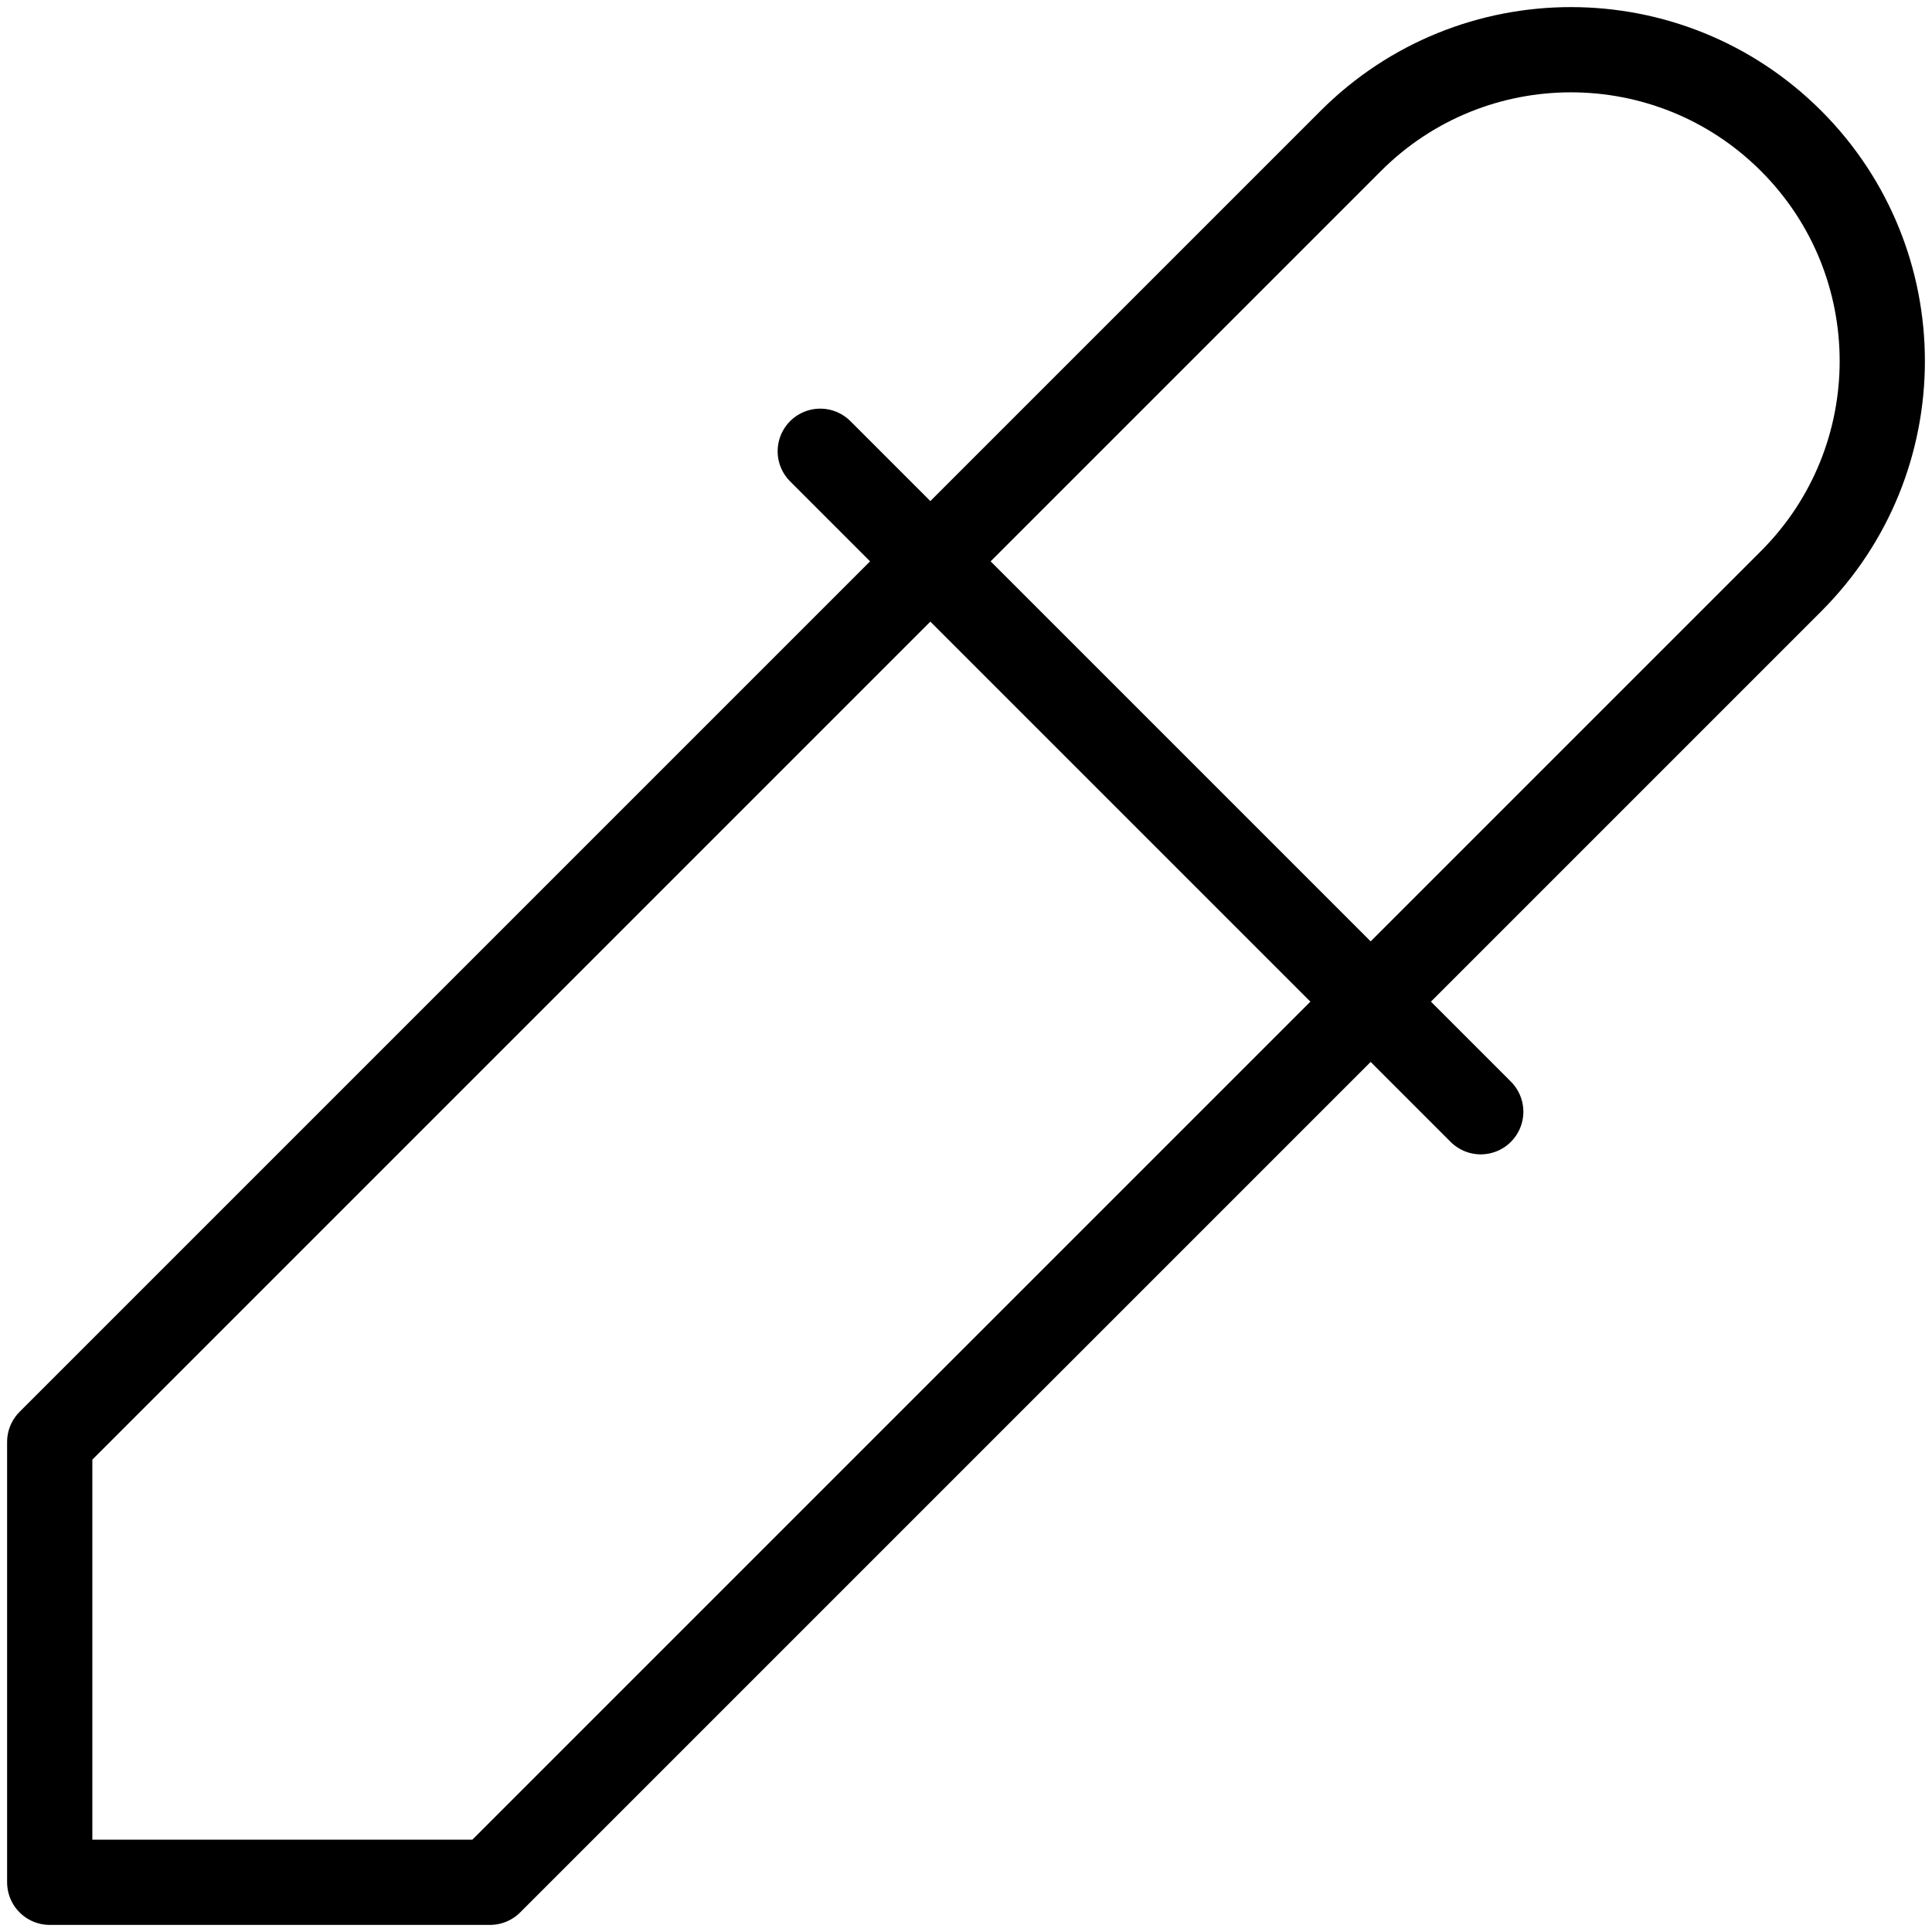 <svg width="136" height="136" viewBox="0 0 136 136" fill="none" xmlns="http://www.w3.org/2000/svg">
<path d="M57.741 31.766L104.234 78.259M3.5 101.505L95.086 9.919C103.645 1.36 117.522 1.36 126.081 9.919C134.64 18.478 134.64 32.355 126.081 40.914L34.495 132.5H3.5V101.505Z" stroke="black" stroke-width="6" stroke-linecap="round" stroke-linejoin="round"/>
</svg>
